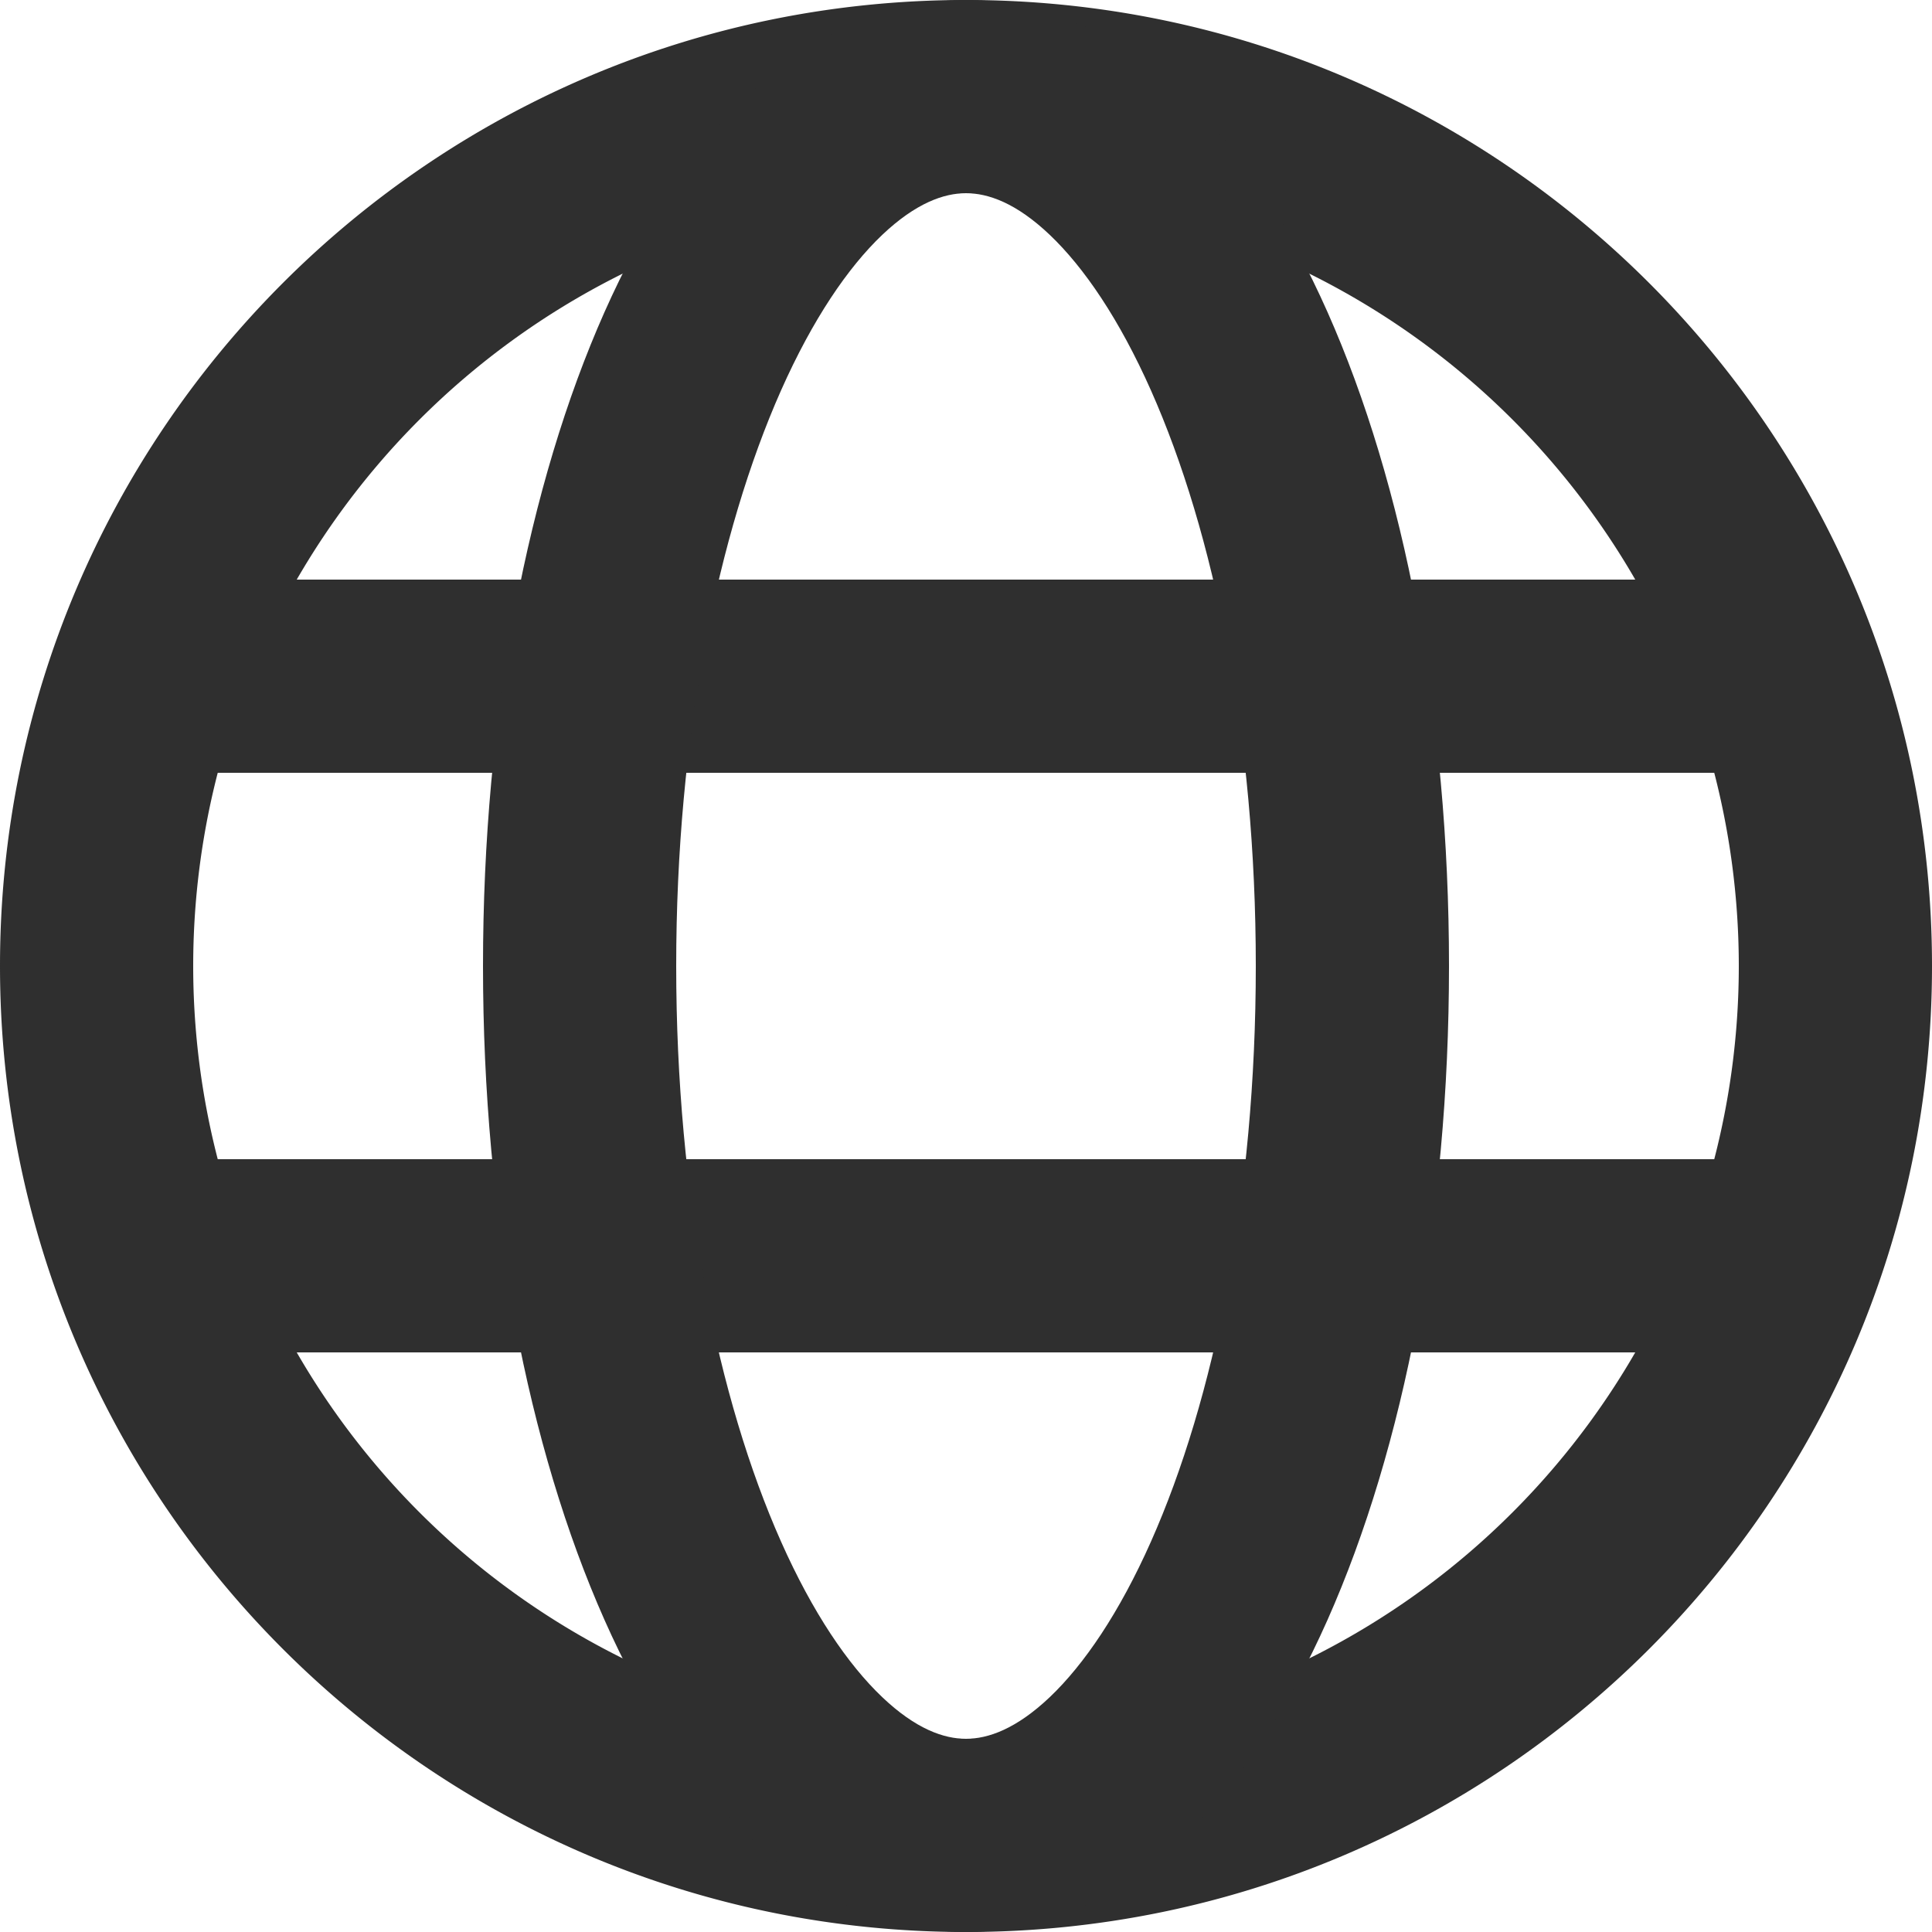 <svg xmlns="http://www.w3.org/2000/svg" width="20" height="20" fill="none"><path fill="#2f2f2f" fill-rule="evenodd" d="M10 2a8 8 0 1 0 0 16 8 8 0 0 0 0-16M0 10C0 4.477 4.477 0 10 0s10 4.477 10 10-4.477 10-10 10S0 15.523 0 10" clip-rule="evenodd"/><path fill="#2f2f2f" fill-rule="evenodd" d="M18 8H2V6h16zm0 6H2v-2h16z" clip-rule="evenodd"/><path fill="#2f2f2f" fill-rule="evenodd" d="M8.085 4.042C7.431 5.516 7 7.622 7 10s.43 4.484 1.085 5.958c.328.738.693 1.273 1.047 1.61.35.333.641.432.868.432s.518-.1.868-.432c.354-.337.719-.872 1.047-1.61C12.57 14.484 13 12.378 13 10s-.43-4.484-1.085-5.958c-.328-.738-.693-1.273-1.047-1.61C10.518 2.099 10.227 2 10 2s-.518.1-.868.432c-.354.337-.719.872-1.047 1.61M7.754.982C8.36.405 9.122 0 10 0s1.639.404 2.246.983c.603.573 1.1 1.356 1.496 2.247C14.535 5.014 15 7.408 15 10s-.465 4.986-1.258 6.77c-.396.89-.893 1.674-1.496 2.247-.607.579-1.368.983-2.246.983s-1.639-.404-2.246-.983c-.603-.573-1.1-1.356-1.496-2.247C5.465 14.986 5 12.592 5 10s.465-4.986 1.258-6.77c.396-.89.893-1.674 1.496-2.247z" clip-rule="evenodd"/></svg>